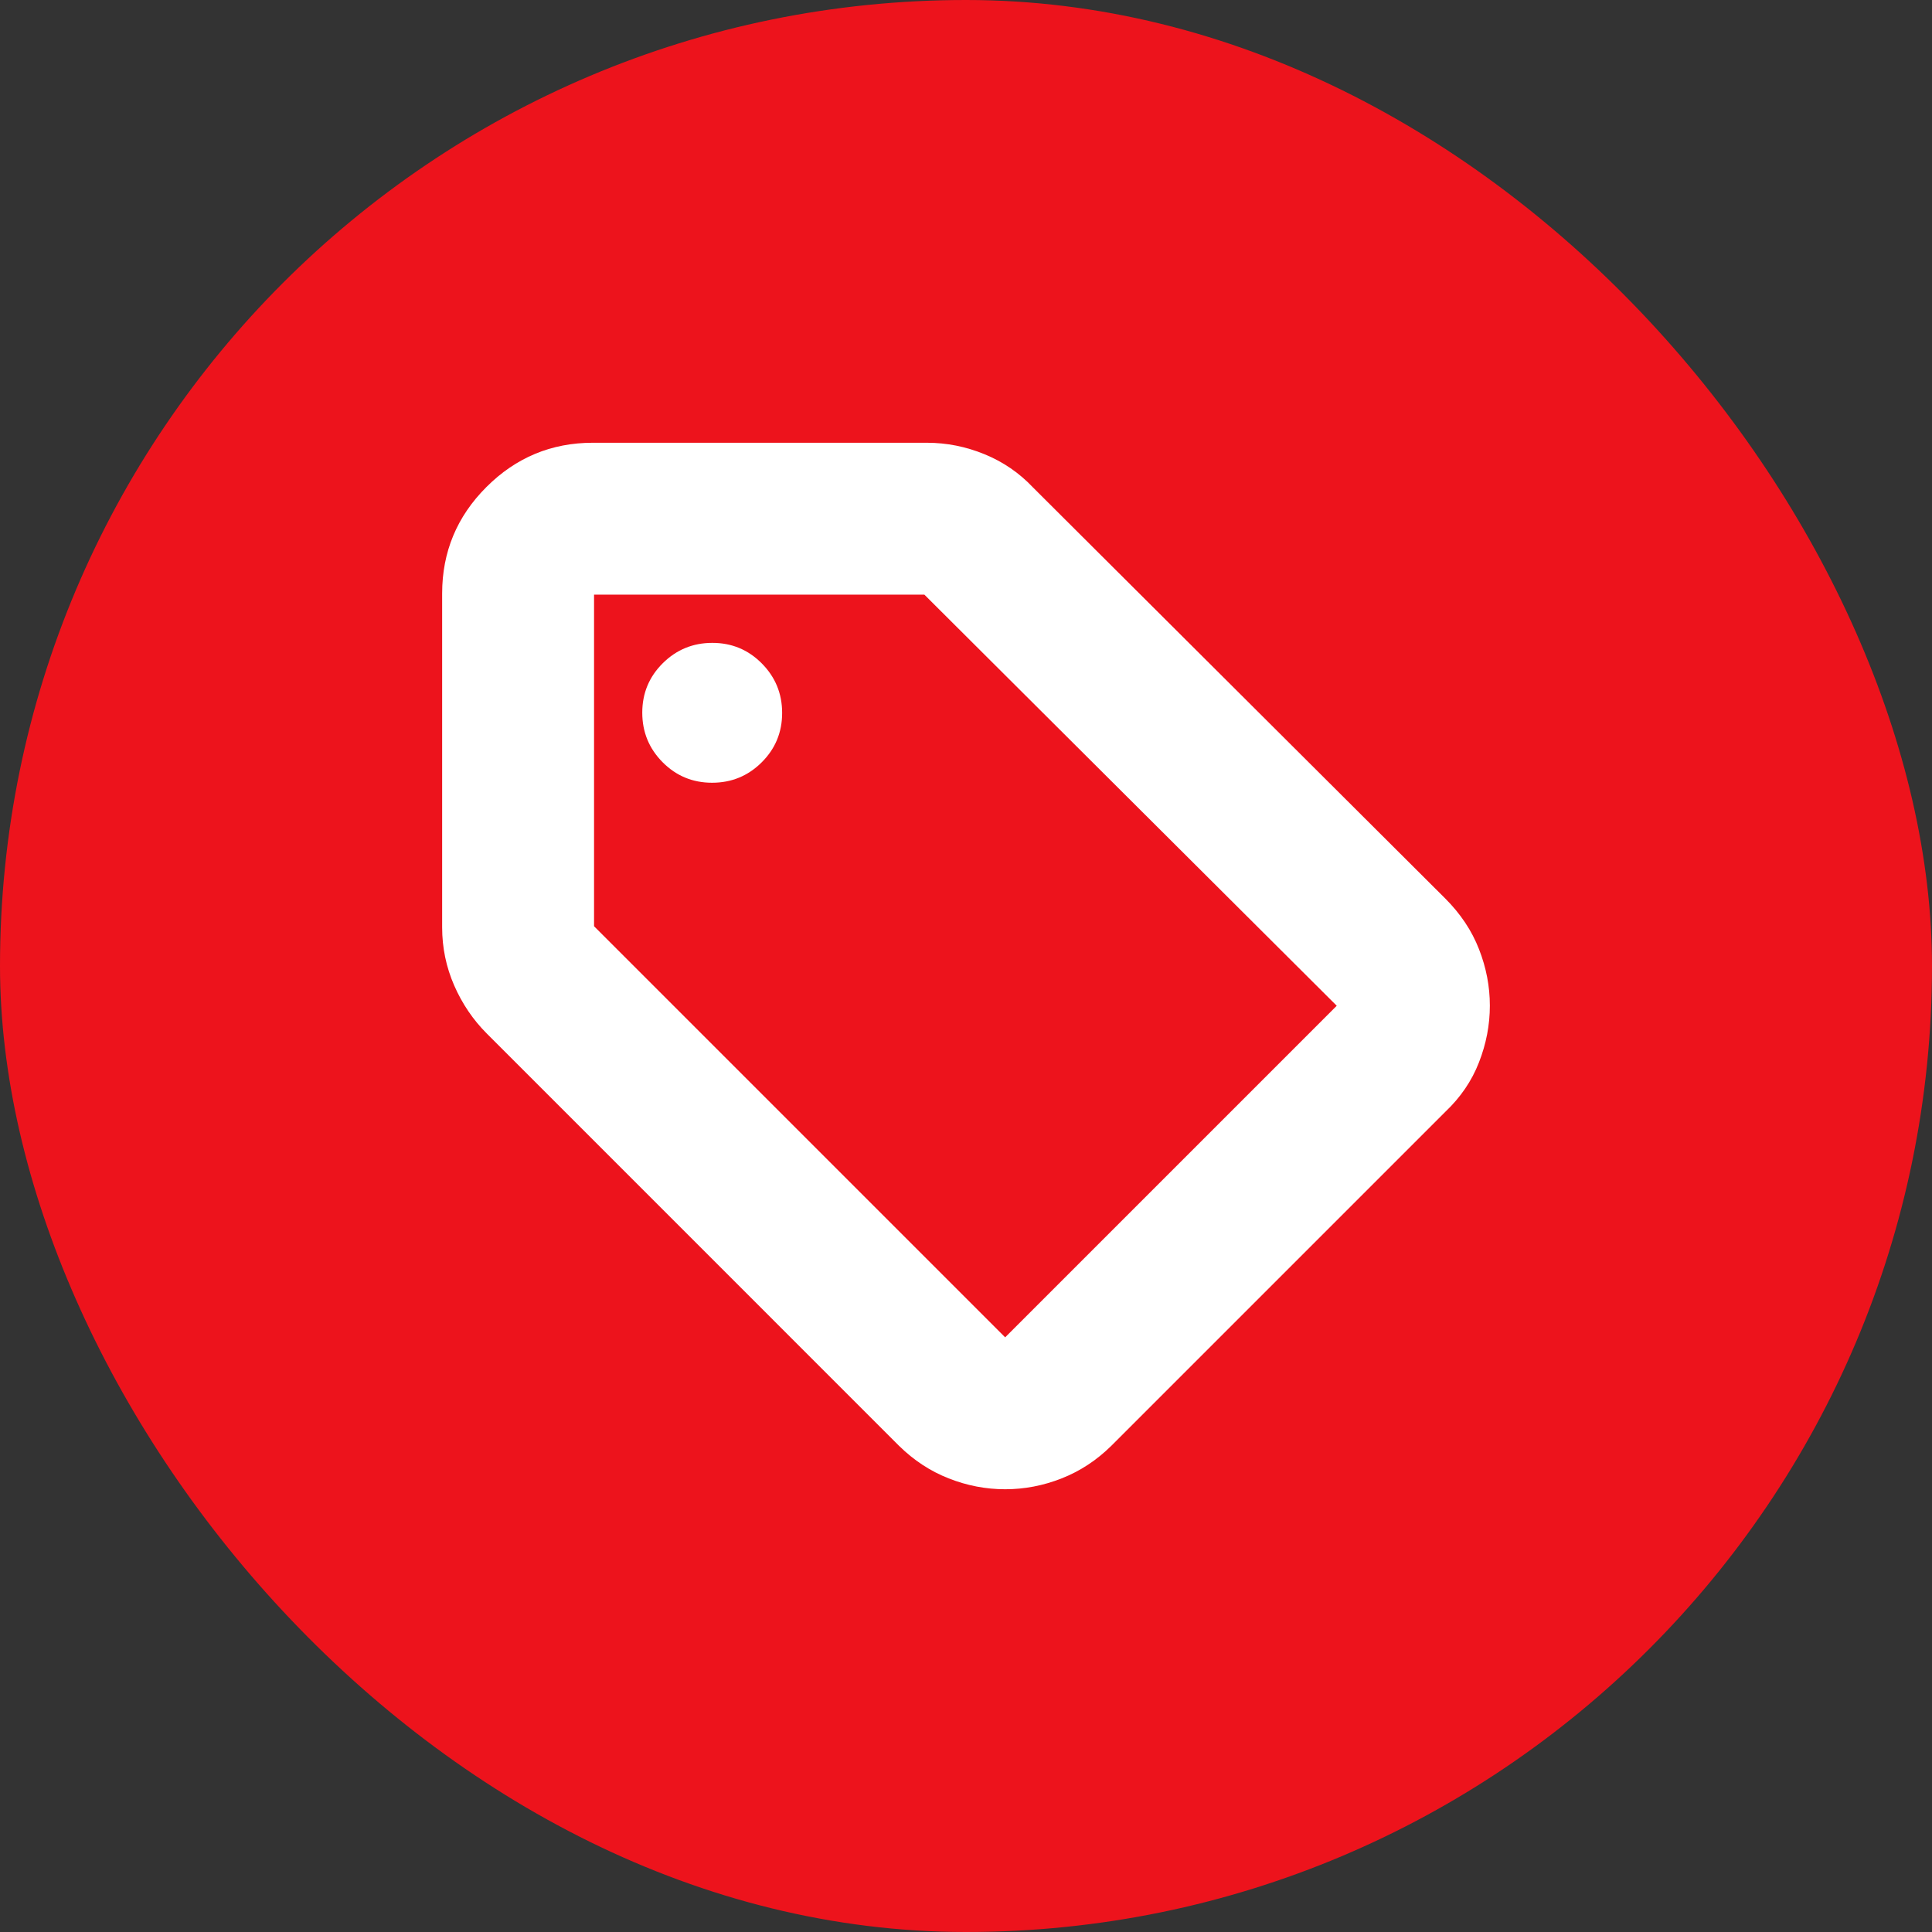 <svg width="48" height="48" viewBox="0 0 48 48" fill="none" xmlns="http://www.w3.org/2000/svg">
<rect x="0" y="0" width="48" height="48" fill="#333333" stroke="none"/>
<rect width="48" height="48" rx="24" fill="#ED131C"/>
<path d="M35.907 27.624L27.609 35.922C27.244 36.281 26.833 36.551 26.377 36.73C25.921 36.91 25.453 37 24.973 37C24.494 37 24.026 36.91 23.57 36.73C23.113 36.551 22.703 36.281 22.337 35.922L12.093 25.677C11.754 25.338 11.484 24.94 11.284 24.483C11.085 24.026 10.985 23.546 10.985 23.041V14.744C10.985 13.715 11.351 12.833 12.085 12.1C12.818 11.367 13.7 11 14.729 11H23.026C23.52 11 23.997 11.095 24.46 11.285C24.922 11.474 25.323 11.749 25.662 12.108L35.907 22.323C36.286 22.702 36.566 23.121 36.745 23.581C36.925 24.04 37.015 24.508 37.015 24.985C37.015 25.463 36.925 25.932 36.745 26.393C36.566 26.855 36.286 27.265 35.907 27.624ZM24.973 33.226L33.211 24.988L22.966 14.774H14.759V23.012L24.973 33.226ZM17.691 19.447C18.173 19.447 18.583 19.279 18.923 18.941C19.262 18.604 19.432 18.195 19.432 17.713C19.432 17.232 19.263 16.821 18.926 16.482C18.589 16.142 18.18 15.972 17.698 15.972C17.216 15.972 16.806 16.141 16.466 16.478C16.127 16.815 15.957 17.224 15.957 17.706C15.957 18.188 16.126 18.598 16.463 18.938C16.8 19.277 17.209 19.447 17.691 19.447Z" fill="white"/>
</svg>
